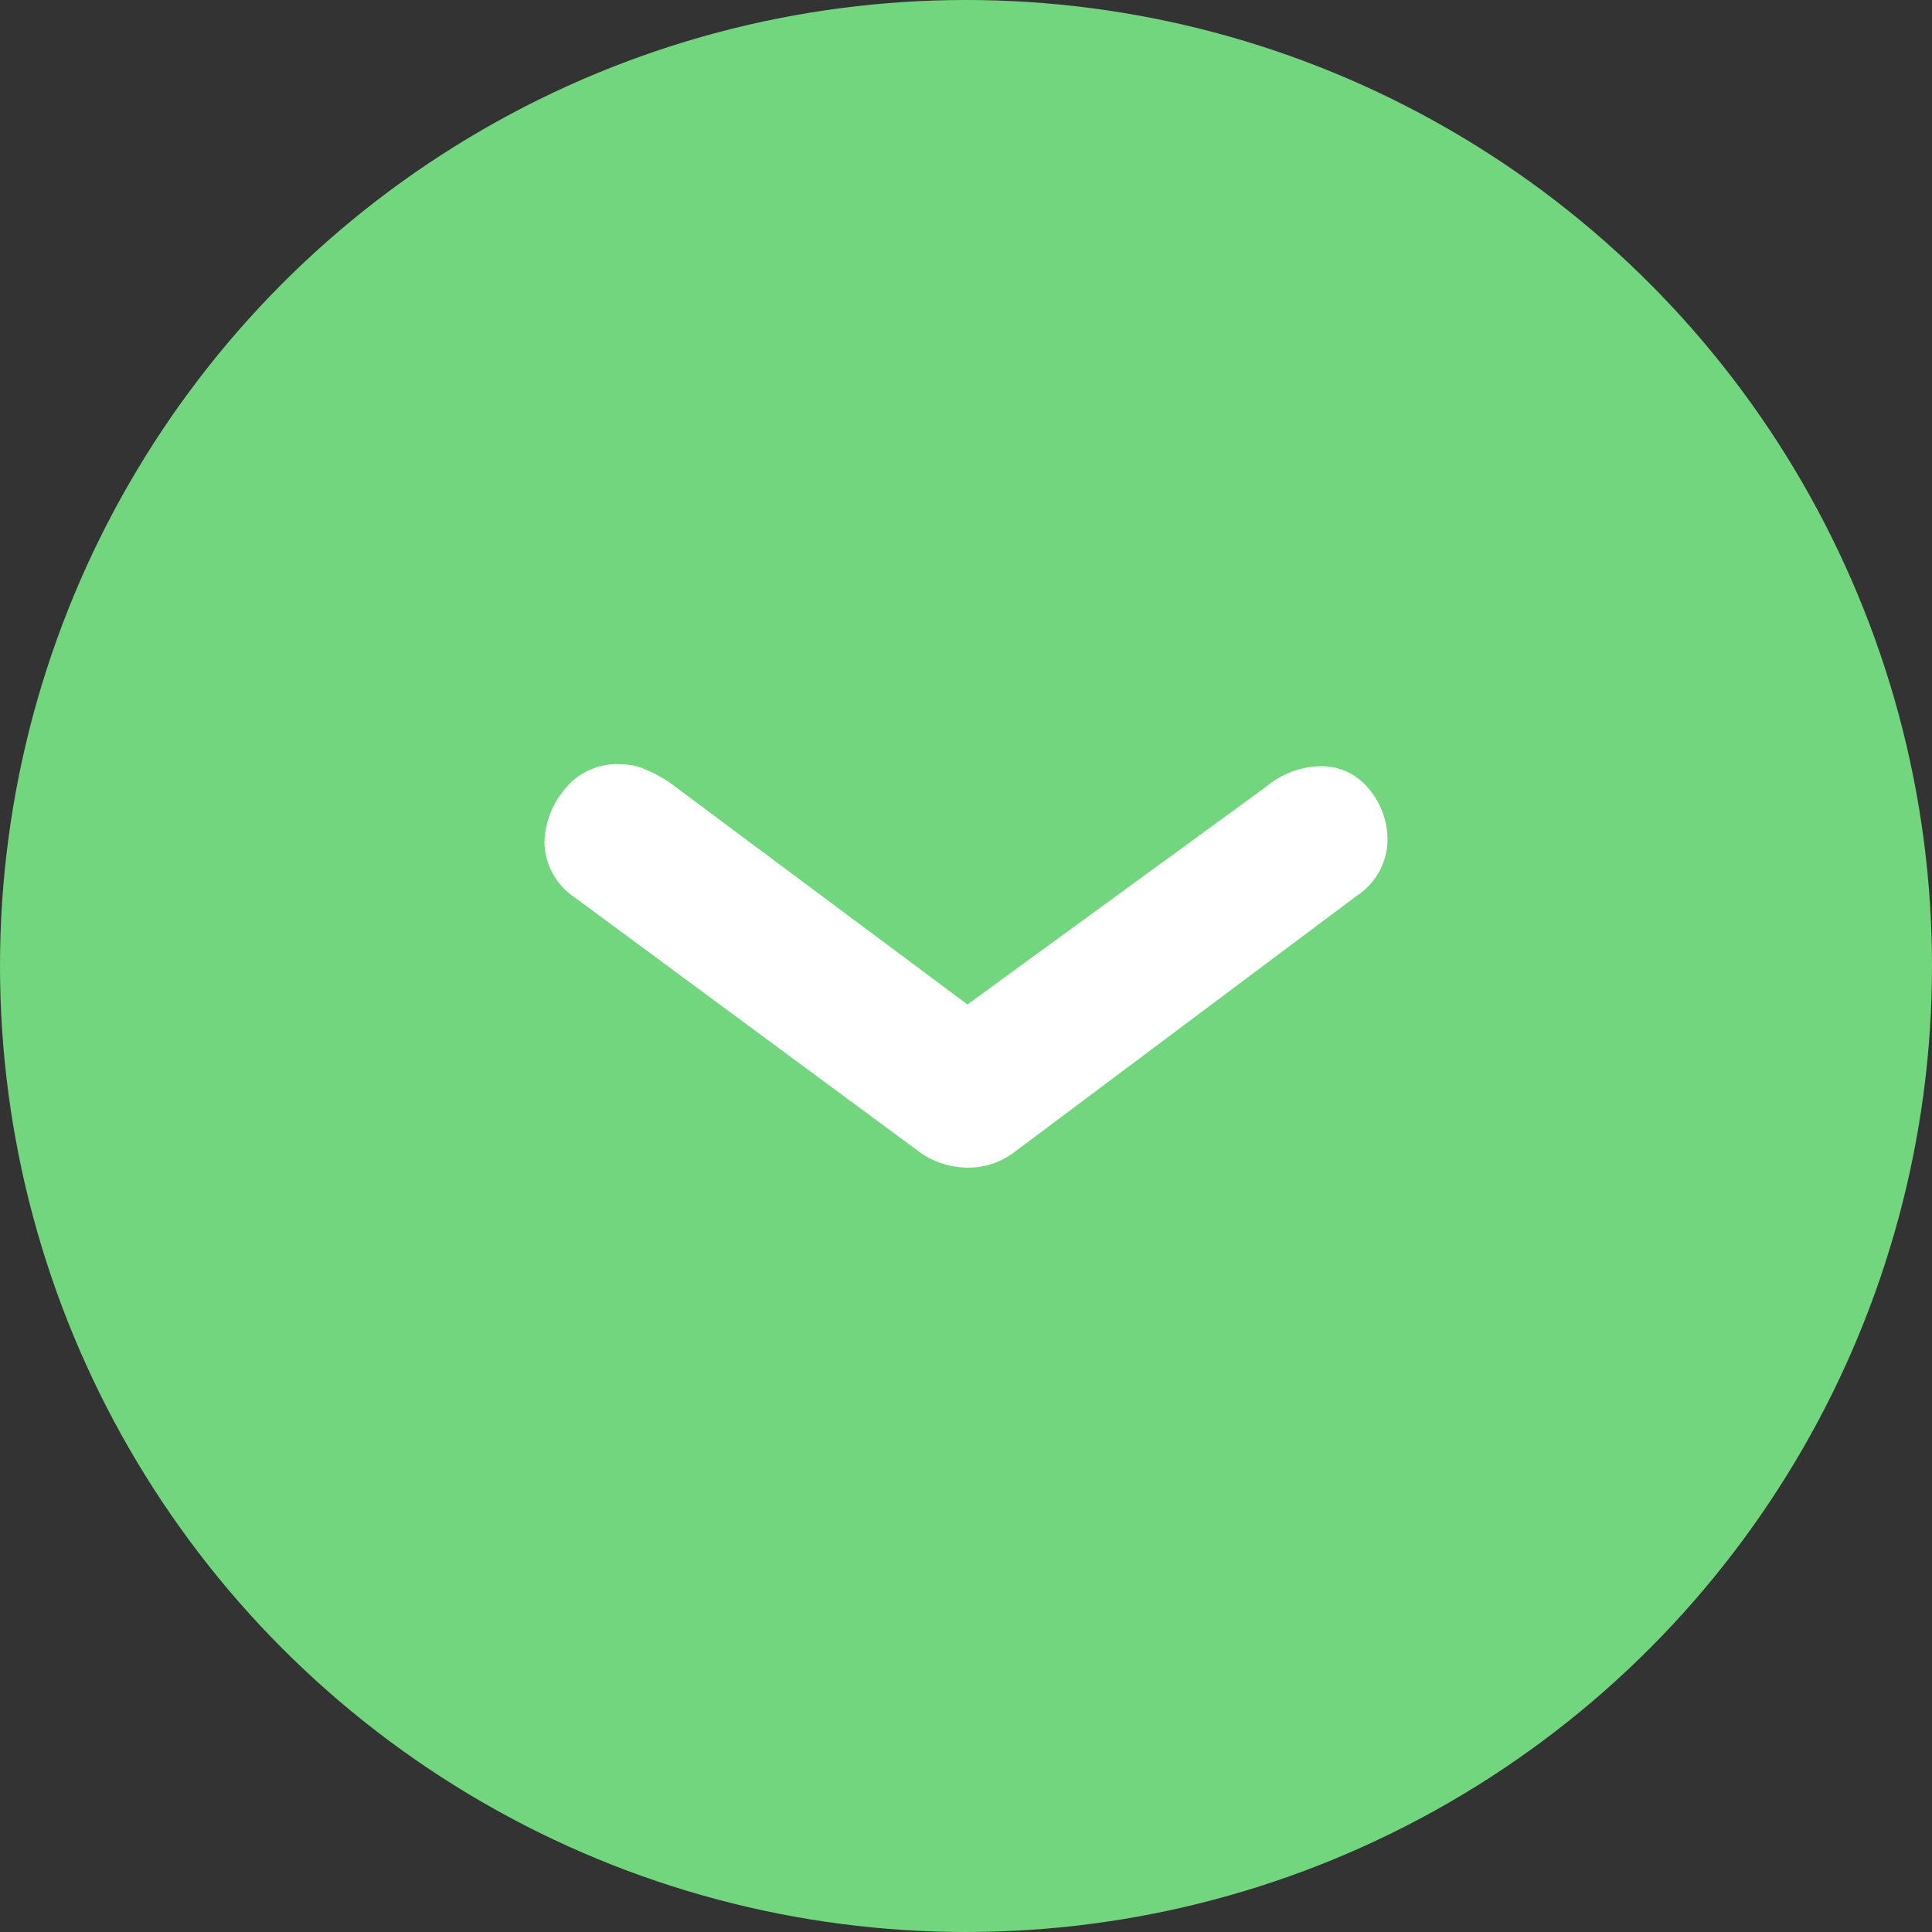 <?xml version="1.0" encoding="utf-8"?><svg id="Composant_8_2" data-name="Composant 8 – 2" xmlns="http://www.w3.org/2000/svg" width="55" height="55" viewBox="0 0 55 55">
  <rect x="0" y="0" width="55" height="55" fill="#333333" stroke="none"/>
  <circle id="Ellipse_1" data-name="Ellipse 1" cx="27.5" cy="27.5" r="27.5" fill="#72d67e"/>
  <path id="Tracé_215" data-name="Tracé 215" d="M4.618,85.712a1.918,1.918,0,0,0,1.608-.861l7.292-9.876a2.424,2.424,0,0,0,.4-1.321,2.155,2.155,0,0,0-.4-1.263L6.168,62.573a1.918,1.918,0,0,0-1.608-.861,2.244,2.244,0,0,0-1.407.517,1.72,1.72,0,0,0-.66,1.435,2.444,2.444,0,0,0,.574,1.493l6.488,8.9.115-.919L2.953,82.152a4.062,4.062,0,0,0-.373.689,1.779,1.779,0,0,0-.144.689,1.9,1.9,0,0,0,.746,1.636A2.455,2.455,0,0,0,4.618,85.712Z" transform="translate(101.212 19.322) rotate(90)" fill="#fff"/>
</svg>

